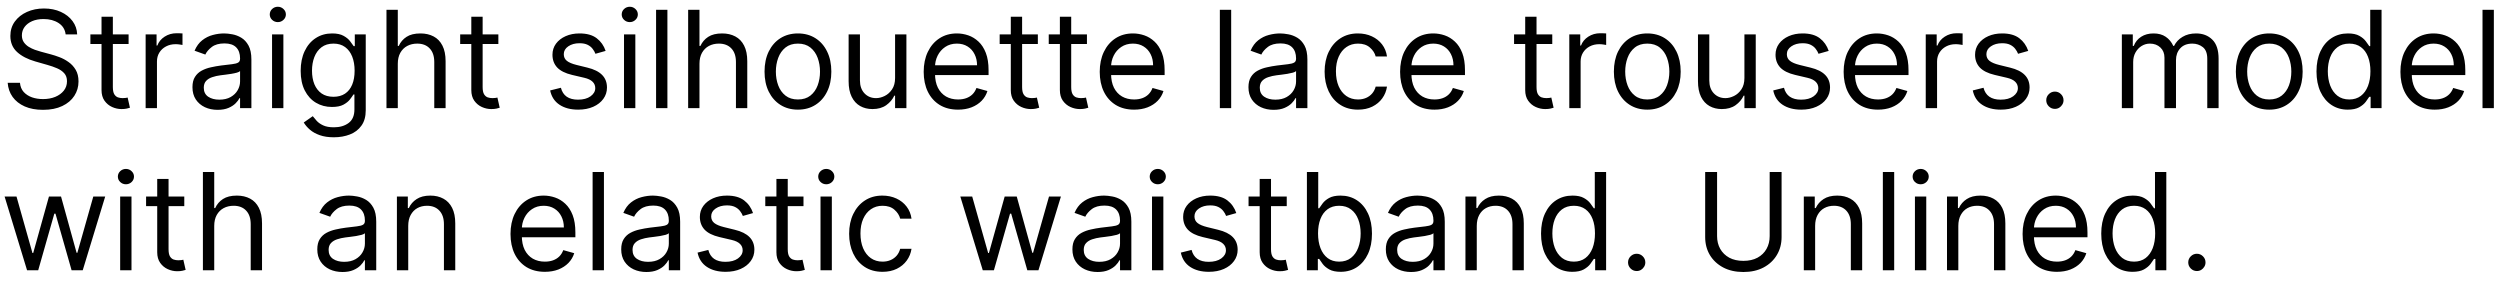 <?xml version="1.0" encoding="UTF-8"?> <svg xmlns="http://www.w3.org/2000/svg" width="185" height="21" viewBox="0 0 185 21" fill="none"><path d="M4.858 2.545C4.815 2.186 4.643 1.906 4.339 1.707C4.036 1.509 3.665 1.409 3.224 1.409C2.902 1.409 2.621 1.461 2.379 1.565C2.14 1.67 1.953 1.813 1.818 1.995C1.686 2.177 1.619 2.384 1.619 2.616C1.619 2.811 1.665 2.978 1.758 3.117C1.853 3.255 1.973 3.369 2.12 3.462C2.267 3.552 2.421 3.626 2.582 3.685C2.743 3.742 2.891 3.788 3.026 3.824L3.764 4.023C3.954 4.072 4.164 4.141 4.396 4.229C4.631 4.316 4.854 4.436 5.067 4.587C5.283 4.737 5.46 4.928 5.6 5.163C5.74 5.397 5.81 5.685 5.81 6.026C5.81 6.419 5.707 6.774 5.501 7.091C5.297 7.408 4.999 7.66 4.606 7.847C4.215 8.034 3.741 8.128 3.182 8.128C2.661 8.128 2.21 8.044 1.829 7.876C1.45 7.708 1.152 7.473 0.934 7.173C0.719 6.872 0.597 6.523 0.568 6.125H1.477C1.501 6.4 1.593 6.627 1.754 6.807C1.918 6.984 2.124 7.117 2.372 7.205C2.623 7.29 2.893 7.332 3.182 7.332C3.518 7.332 3.82 7.278 4.087 7.169C4.355 7.058 4.567 6.904 4.723 6.707C4.879 6.509 4.957 6.277 4.957 6.011C4.957 5.77 4.89 5.573 4.755 5.422C4.62 5.27 4.442 5.147 4.222 5.053C4.002 4.958 3.764 4.875 3.509 4.804L2.614 4.548C2.045 4.385 1.596 4.152 1.264 3.849C0.933 3.546 0.767 3.149 0.767 2.659C0.767 2.252 0.877 1.897 1.097 1.594C1.32 1.288 1.618 1.052 1.992 0.884C2.369 0.713 2.789 0.628 3.253 0.628C3.722 0.628 4.138 0.712 4.503 0.88C4.867 1.046 5.156 1.273 5.369 1.562C5.585 1.851 5.698 2.179 5.71 2.545H4.858ZM9.516 2.545V3.256H6.689V2.545H9.516ZM7.513 1.239H8.351V6.438C8.351 6.674 8.386 6.852 8.454 6.97C8.525 7.086 8.615 7.164 8.724 7.205C8.836 7.242 8.953 7.261 9.076 7.261C9.168 7.261 9.244 7.257 9.303 7.247C9.362 7.235 9.41 7.226 9.445 7.219L9.616 7.972C9.559 7.993 9.479 8.014 9.378 8.036C9.276 8.059 9.147 8.071 8.991 8.071C8.754 8.071 8.522 8.02 8.295 7.918C8.07 7.817 7.883 7.661 7.733 7.453C7.587 7.245 7.513 6.982 7.513 6.665V1.239ZM10.777 8V2.545H11.586V3.369H11.643C11.743 3.099 11.923 2.88 12.183 2.712C12.444 2.544 12.737 2.46 13.064 2.46C13.125 2.46 13.202 2.461 13.295 2.464C13.387 2.466 13.457 2.47 13.504 2.474V3.327C13.476 3.32 13.411 3.309 13.309 3.295C13.209 3.278 13.104 3.27 12.993 3.27C12.728 3.27 12.491 3.326 12.283 3.437C12.076 3.546 11.913 3.697 11.792 3.891C11.674 4.083 11.615 4.302 11.615 4.548V8H10.777ZM16.103 8.128C15.757 8.128 15.443 8.063 15.162 7.933C14.88 7.8 14.656 7.609 14.49 7.361C14.325 7.11 14.242 6.807 14.242 6.452C14.242 6.139 14.303 5.886 14.427 5.692C14.55 5.495 14.714 5.341 14.92 5.23C15.126 5.119 15.353 5.036 15.602 4.982C15.853 4.925 16.105 4.88 16.358 4.847C16.69 4.804 16.959 4.772 17.164 4.751C17.373 4.727 17.524 4.688 17.619 4.634C17.716 4.579 17.765 4.484 17.765 4.349V4.321C17.765 3.971 17.669 3.698 17.477 3.504C17.288 3.31 17 3.213 16.614 3.213C16.214 3.213 15.9 3.301 15.673 3.476C15.446 3.651 15.286 3.838 15.194 4.037L14.398 3.753C14.54 3.421 14.729 3.163 14.966 2.979C15.205 2.792 15.466 2.661 15.748 2.588C16.032 2.512 16.311 2.474 16.586 2.474C16.761 2.474 16.962 2.496 17.189 2.538C17.419 2.579 17.64 2.663 17.853 2.79C18.069 2.918 18.247 3.111 18.39 3.369C18.532 3.627 18.603 3.973 18.603 4.406V8H17.765V7.261H17.722C17.665 7.38 17.57 7.506 17.438 7.641C17.305 7.776 17.129 7.891 16.909 7.986C16.689 8.08 16.42 8.128 16.103 8.128ZM16.23 7.375C16.562 7.375 16.841 7.31 17.069 7.18C17.298 7.049 17.471 6.881 17.587 6.675C17.705 6.469 17.765 6.253 17.765 6.026V5.259C17.729 5.301 17.651 5.34 17.53 5.376C17.412 5.409 17.274 5.438 17.118 5.464C16.964 5.488 16.814 5.509 16.667 5.528C16.523 5.545 16.406 5.559 16.316 5.571C16.098 5.599 15.894 5.646 15.705 5.71C15.518 5.771 15.366 5.865 15.25 5.99C15.137 6.113 15.08 6.281 15.08 6.494C15.08 6.786 15.188 7.006 15.403 7.155C15.621 7.302 15.897 7.375 16.23 7.375ZM20.132 8V2.545H20.97V8H20.132ZM20.558 1.636C20.395 1.636 20.254 1.581 20.136 1.469C20.02 1.358 19.962 1.224 19.962 1.068C19.962 0.912 20.02 0.778 20.136 0.667C20.254 0.556 20.395 0.5 20.558 0.5C20.722 0.5 20.861 0.556 20.977 0.667C21.096 0.778 21.155 0.912 21.155 1.068C21.155 1.224 21.096 1.358 20.977 1.469C20.861 1.581 20.722 1.636 20.558 1.636ZM24.707 10.159C24.302 10.159 23.954 10.107 23.663 10.003C23.372 9.901 23.129 9.766 22.935 9.598C22.743 9.432 22.591 9.255 22.477 9.065L23.145 8.597C23.22 8.696 23.316 8.81 23.432 8.938C23.548 9.068 23.707 9.18 23.908 9.275C24.112 9.372 24.378 9.42 24.707 9.42C25.147 9.42 25.511 9.314 25.797 9.101C26.084 8.888 26.227 8.554 26.227 8.099V6.991H26.156C26.094 7.091 26.007 7.214 25.893 7.361C25.782 7.505 25.621 7.634 25.41 7.748C25.202 7.859 24.92 7.915 24.565 7.915C24.125 7.915 23.729 7.811 23.379 7.602C23.031 7.394 22.755 7.091 22.552 6.693C22.35 6.295 22.25 5.812 22.25 5.244C22.25 4.686 22.348 4.199 22.544 3.785C22.741 3.368 23.014 3.046 23.365 2.819C23.715 2.589 24.12 2.474 24.579 2.474C24.934 2.474 25.216 2.534 25.424 2.652C25.635 2.768 25.796 2.901 25.907 3.05C26.021 3.196 26.108 3.317 26.17 3.412H26.255V2.545H27.065V8.156C27.065 8.625 26.959 9.006 26.745 9.3C26.535 9.596 26.251 9.812 25.893 9.95C25.538 10.089 25.143 10.159 24.707 10.159ZM24.679 7.162C25.015 7.162 25.299 7.085 25.531 6.931C25.763 6.777 25.939 6.556 26.06 6.267C26.181 5.978 26.241 5.633 26.241 5.23C26.241 4.837 26.182 4.49 26.064 4.19C25.945 3.889 25.77 3.653 25.538 3.483C25.306 3.312 25.02 3.227 24.679 3.227C24.323 3.227 24.028 3.317 23.791 3.497C23.556 3.677 23.38 3.919 23.262 4.222C23.146 4.525 23.088 4.861 23.088 5.23C23.088 5.609 23.147 5.944 23.265 6.235C23.386 6.524 23.564 6.751 23.798 6.917C24.035 7.08 24.328 7.162 24.679 7.162ZM29.437 4.719V8H28.599V0.727H29.437V3.398H29.508C29.636 3.116 29.828 2.892 30.084 2.727C30.341 2.558 30.685 2.474 31.113 2.474C31.485 2.474 31.811 2.549 32.09 2.698C32.369 2.845 32.586 3.071 32.74 3.376C32.896 3.679 32.974 4.065 32.974 4.534V8H32.136V4.591C32.136 4.158 32.024 3.823 31.799 3.586C31.576 3.347 31.267 3.227 30.872 3.227C30.597 3.227 30.351 3.285 30.133 3.401C29.918 3.517 29.747 3.687 29.622 3.909C29.499 4.132 29.437 4.402 29.437 4.719ZM36.879 2.545V3.256H34.053V2.545H36.879ZM34.877 1.239H35.715V6.438C35.715 6.674 35.749 6.852 35.818 6.97C35.889 7.086 35.979 7.164 36.087 7.205C36.199 7.242 36.316 7.261 36.439 7.261C36.531 7.261 36.607 7.257 36.666 7.247C36.726 7.235 36.773 7.226 36.808 7.219L36.979 7.972C36.922 7.993 36.843 8.014 36.741 8.036C36.639 8.059 36.51 8.071 36.354 8.071C36.117 8.071 35.885 8.02 35.658 7.918C35.433 7.817 35.246 7.661 35.097 7.453C34.95 7.245 34.877 6.982 34.877 6.665V1.239ZM44.816 3.767L44.063 3.98C44.016 3.855 43.946 3.733 43.854 3.614C43.764 3.494 43.641 3.394 43.485 3.316C43.328 3.238 43.128 3.199 42.884 3.199C42.551 3.199 42.272 3.276 42.05 3.43C41.83 3.581 41.72 3.774 41.72 4.009C41.72 4.217 41.795 4.381 41.947 4.502C42.098 4.623 42.335 4.723 42.657 4.804L43.467 5.003C43.955 5.121 44.318 5.302 44.557 5.546C44.796 5.788 44.916 6.099 44.916 6.48C44.916 6.793 44.826 7.072 44.646 7.318C44.468 7.564 44.22 7.759 43.9 7.901C43.58 8.043 43.209 8.114 42.785 8.114C42.229 8.114 41.768 7.993 41.404 7.751C41.039 7.51 40.808 7.157 40.711 6.693L41.507 6.494C41.582 6.788 41.726 7.008 41.936 7.155C42.149 7.302 42.428 7.375 42.771 7.375C43.161 7.375 43.471 7.292 43.701 7.126C43.933 6.958 44.049 6.757 44.049 6.523C44.049 6.333 43.983 6.175 43.85 6.047C43.718 5.917 43.514 5.82 43.239 5.756L42.33 5.543C41.831 5.424 41.464 5.241 41.23 4.992C40.998 4.741 40.882 4.428 40.882 4.051C40.882 3.743 40.968 3.471 41.141 3.234C41.316 2.998 41.554 2.812 41.855 2.677C42.158 2.542 42.501 2.474 42.884 2.474C43.424 2.474 43.848 2.593 44.156 2.83C44.466 3.066 44.686 3.379 44.816 3.767ZM46.177 8V2.545H47.015V8H46.177ZM46.603 1.636C46.44 1.636 46.299 1.581 46.181 1.469C46.065 1.358 46.007 1.224 46.007 1.068C46.007 0.912 46.065 0.778 46.181 0.667C46.299 0.556 46.44 0.5 46.603 0.5C46.767 0.5 46.906 0.556 47.022 0.667C47.141 0.778 47.2 0.912 47.2 1.068C47.2 1.224 47.141 1.358 47.022 1.469C46.906 1.581 46.767 1.636 46.603 1.636ZM49.388 0.727V8H48.55V0.727H49.388ZM51.761 4.719V8H50.923V0.727H51.761V3.398H51.832C51.96 3.116 52.152 2.892 52.408 2.727C52.666 2.558 53.009 2.474 53.438 2.474C53.809 2.474 54.135 2.549 54.414 2.698C54.693 2.845 54.91 3.071 55.064 3.376C55.22 3.679 55.298 4.065 55.298 4.534V8H54.46V4.591C54.46 4.158 54.348 3.823 54.123 3.586C53.9 3.347 53.591 3.227 53.196 3.227C52.921 3.227 52.675 3.285 52.457 3.401C52.242 3.517 52.072 3.687 51.946 3.909C51.823 4.132 51.761 4.402 51.761 4.719ZM59.047 8.114C58.555 8.114 58.123 7.996 57.751 7.762C57.382 7.528 57.093 7.2 56.885 6.778C56.679 6.357 56.576 5.865 56.576 5.301C56.576 4.733 56.679 4.237 56.885 3.813C57.093 3.389 57.382 3.06 57.751 2.826C58.123 2.592 58.555 2.474 59.047 2.474C59.54 2.474 59.971 2.592 60.34 2.826C60.712 3.06 61.001 3.389 61.206 3.813C61.415 4.237 61.519 4.733 61.519 5.301C61.519 5.865 61.415 6.357 61.206 6.778C61.001 7.2 60.712 7.528 60.34 7.762C59.971 7.996 59.54 8.114 59.047 8.114ZM59.047 7.361C59.422 7.361 59.729 7.265 59.971 7.073C60.212 6.881 60.391 6.629 60.507 6.317C60.623 6.004 60.681 5.666 60.681 5.301C60.681 4.937 60.623 4.597 60.507 4.282C60.391 3.967 60.212 3.713 59.971 3.518C59.729 3.324 59.422 3.227 59.047 3.227C58.673 3.227 58.366 3.324 58.124 3.518C57.883 3.713 57.704 3.967 57.588 4.282C57.472 4.597 57.414 4.937 57.414 5.301C57.414 5.666 57.472 6.004 57.588 6.317C57.704 6.629 57.883 6.881 58.124 7.073C58.366 7.265 58.673 7.361 59.047 7.361ZM66.236 5.77V2.545H67.074V8H66.236V7.077H66.179C66.051 7.354 65.852 7.589 65.582 7.783C65.312 7.975 64.972 8.071 64.56 8.071C64.219 8.071 63.916 7.996 63.651 7.847C63.385 7.696 63.177 7.469 63.026 7.165C62.874 6.86 62.798 6.475 62.798 6.011V2.545H63.636V5.955C63.636 6.352 63.748 6.67 63.97 6.906C64.195 7.143 64.481 7.261 64.829 7.261C65.038 7.261 65.25 7.208 65.465 7.102C65.683 6.995 65.865 6.832 66.012 6.612C66.161 6.391 66.236 6.111 66.236 5.77ZM70.896 8.114C70.37 8.114 69.917 7.998 69.536 7.766C69.157 7.531 68.865 7.205 68.659 6.786C68.455 6.364 68.353 5.874 68.353 5.315C68.353 4.757 68.455 4.264 68.659 3.838C68.865 3.41 69.151 3.076 69.518 2.837C69.887 2.595 70.318 2.474 70.811 2.474C71.095 2.474 71.375 2.522 71.652 2.616C71.929 2.711 72.181 2.865 72.409 3.078C72.636 3.289 72.817 3.568 72.952 3.916C73.087 4.264 73.154 4.693 73.154 5.202V5.557H68.95V4.832H72.302C72.302 4.525 72.24 4.25 72.117 4.009C71.997 3.767 71.824 3.576 71.599 3.437C71.376 3.297 71.114 3.227 70.811 3.227C70.477 3.227 70.188 3.31 69.944 3.476C69.703 3.639 69.517 3.852 69.386 4.115C69.256 4.378 69.191 4.66 69.191 4.96V5.443C69.191 5.855 69.262 6.204 69.404 6.491C69.549 6.775 69.749 6.991 70.004 7.141C70.26 7.287 70.557 7.361 70.896 7.361C71.116 7.361 71.315 7.33 71.492 7.268C71.672 7.205 71.827 7.11 71.958 6.984C72.088 6.857 72.188 6.698 72.259 6.509L73.069 6.736C72.984 7.01 72.841 7.252 72.639 7.46C72.438 7.666 72.19 7.827 71.894 7.943C71.598 8.057 71.265 8.114 70.896 8.114ZM76.801 2.545V3.256H73.975V2.545H76.801ZM74.799 1.239H75.636V6.438C75.636 6.674 75.671 6.852 75.74 6.97C75.811 7.086 75.9 7.164 76.009 7.205C76.121 7.242 76.238 7.261 76.361 7.261C76.453 7.261 76.529 7.257 76.588 7.247C76.647 7.235 76.695 7.226 76.73 7.219L76.901 7.972C76.844 7.993 76.765 8.014 76.663 8.036C76.561 8.059 76.432 8.071 76.276 8.071C76.039 8.071 75.807 8.02 75.58 7.918C75.355 7.817 75.168 7.661 75.019 7.453C74.872 7.245 74.799 6.982 74.799 6.665V1.239ZM80.434 2.545V3.256H77.607V2.545H80.434ZM78.431 1.239H79.269V6.438C79.269 6.674 79.304 6.852 79.372 6.97C79.443 7.086 79.533 7.164 79.642 7.205C79.754 7.242 79.871 7.261 79.994 7.261C80.086 7.261 80.162 7.257 80.221 7.247C80.28 7.235 80.328 7.226 80.363 7.219L80.534 7.972C80.477 7.993 80.397 8.014 80.296 8.036C80.194 8.059 80.065 8.071 79.909 8.071C79.672 8.071 79.44 8.02 79.213 7.918C78.988 7.817 78.801 7.661 78.651 7.453C78.505 7.245 78.431 6.982 78.431 6.665V1.239ZM83.923 8.114C83.397 8.114 82.944 7.998 82.563 7.766C82.184 7.531 81.892 7.205 81.686 6.786C81.482 6.364 81.38 5.874 81.38 5.315C81.38 4.757 81.482 4.264 81.686 3.838C81.892 3.41 82.178 3.076 82.545 2.837C82.915 2.595 83.346 2.474 83.838 2.474C84.122 2.474 84.403 2.522 84.68 2.616C84.957 2.711 85.209 2.865 85.436 3.078C85.663 3.289 85.844 3.568 85.979 3.916C86.114 4.264 86.182 4.693 86.182 5.202V5.557H81.977V4.832H85.329C85.329 4.525 85.268 4.25 85.145 4.009C85.024 3.767 84.851 3.576 84.626 3.437C84.404 3.297 84.141 3.227 83.838 3.227C83.504 3.227 83.215 3.31 82.971 3.476C82.73 3.639 82.544 3.852 82.414 4.115C82.284 4.378 82.219 4.66 82.219 4.96V5.443C82.219 5.855 82.29 6.204 82.432 6.491C82.576 6.775 82.776 6.991 83.032 7.141C83.287 7.287 83.585 7.361 83.923 7.361C84.143 7.361 84.342 7.33 84.52 7.268C84.7 7.205 84.855 7.11 84.985 6.984C85.115 6.857 85.216 6.698 85.287 6.509L86.096 6.736C86.011 7.01 85.868 7.252 85.667 7.46C85.466 7.666 85.217 7.827 84.921 7.943C84.625 8.057 84.292 8.114 83.923 8.114ZM91.107 0.727V8H90.269V0.727H91.107ZM94.247 8.128C93.901 8.128 93.588 8.063 93.306 7.933C93.024 7.8 92.801 7.609 92.635 7.361C92.469 7.11 92.386 6.807 92.386 6.452C92.386 6.139 92.448 5.886 92.571 5.692C92.694 5.495 92.859 5.341 93.065 5.23C93.271 5.119 93.498 5.036 93.746 4.982C93.997 4.925 94.249 4.88 94.503 4.847C94.834 4.804 95.103 4.772 95.309 4.751C95.517 4.727 95.669 4.688 95.763 4.634C95.861 4.579 95.909 4.484 95.909 4.349V4.321C95.909 3.971 95.813 3.698 95.621 3.504C95.432 3.31 95.144 3.213 94.758 3.213C94.358 3.213 94.045 3.301 93.817 3.476C93.59 3.651 93.43 3.838 93.338 4.037L92.543 3.753C92.685 3.421 92.874 3.163 93.111 2.979C93.35 2.792 93.61 2.661 93.892 2.588C94.176 2.512 94.456 2.474 94.73 2.474C94.905 2.474 95.106 2.496 95.334 2.538C95.563 2.579 95.785 2.663 95.998 2.79C96.213 2.918 96.392 3.111 96.534 3.369C96.676 3.627 96.747 3.973 96.747 4.406V8H95.909V7.261H95.867C95.81 7.38 95.715 7.506 95.582 7.641C95.45 7.776 95.273 7.891 95.053 7.986C94.833 8.08 94.564 8.128 94.247 8.128ZM94.375 7.375C94.706 7.375 94.986 7.31 95.213 7.18C95.443 7.049 95.615 6.881 95.731 6.675C95.85 6.469 95.909 6.253 95.909 6.026V5.259C95.874 5.301 95.796 5.34 95.675 5.376C95.556 5.409 95.419 5.438 95.263 5.464C95.109 5.488 94.959 5.509 94.812 5.528C94.667 5.545 94.55 5.559 94.46 5.571C94.242 5.599 94.039 5.646 93.849 5.71C93.662 5.771 93.511 5.865 93.395 5.99C93.281 6.113 93.224 6.281 93.224 6.494C93.224 6.786 93.332 7.006 93.548 7.155C93.765 7.302 94.041 7.375 94.375 7.375ZM100.493 8.114C99.981 8.114 99.541 7.993 99.172 7.751C98.802 7.51 98.518 7.177 98.319 6.754C98.121 6.33 98.021 5.846 98.021 5.301C98.021 4.747 98.123 4.258 98.326 3.835C98.532 3.408 98.819 3.076 99.186 2.837C99.555 2.595 99.986 2.474 100.479 2.474C100.862 2.474 101.208 2.545 101.515 2.688C101.823 2.83 102.075 3.028 102.272 3.284C102.468 3.54 102.59 3.838 102.638 4.179H101.8C101.736 3.93 101.594 3.71 101.373 3.518C101.156 3.324 100.862 3.227 100.493 3.227C100.166 3.227 99.88 3.312 99.633 3.483C99.389 3.651 99.199 3.889 99.062 4.197C98.927 4.502 98.859 4.861 98.859 5.273C98.859 5.694 98.925 6.061 99.058 6.374C99.193 6.686 99.382 6.929 99.626 7.102C99.873 7.274 100.161 7.361 100.493 7.361C100.711 7.361 100.908 7.323 101.086 7.247C101.263 7.171 101.414 7.062 101.537 6.92C101.66 6.778 101.747 6.608 101.8 6.409H102.638C102.59 6.731 102.473 7.021 102.286 7.279C102.101 7.535 101.856 7.738 101.551 7.89C101.248 8.039 100.895 8.114 100.493 8.114ZM106.15 8.114C105.624 8.114 105.171 7.998 104.79 7.766C104.411 7.531 104.118 7.205 103.912 6.786C103.709 6.364 103.607 5.874 103.607 5.315C103.607 4.757 103.709 4.264 103.912 3.838C104.118 3.41 104.405 3.076 104.772 2.837C105.141 2.595 105.572 2.474 106.064 2.474C106.349 2.474 106.629 2.522 106.906 2.616C107.183 2.711 107.435 2.865 107.662 3.078C107.89 3.289 108.071 3.568 108.206 3.916C108.341 4.264 108.408 4.693 108.408 5.202V5.557H104.204V4.832H107.556C107.556 4.525 107.494 4.25 107.371 4.009C107.251 3.767 107.078 3.576 106.853 3.437C106.63 3.297 106.367 3.227 106.064 3.227C105.731 3.227 105.442 3.31 105.198 3.476C104.956 3.639 104.771 3.852 104.64 4.115C104.51 4.378 104.445 4.66 104.445 4.96V5.443C104.445 5.855 104.516 6.204 104.658 6.491C104.803 6.775 105.003 6.991 105.258 7.141C105.514 7.287 105.811 7.361 106.15 7.361C106.37 7.361 106.569 7.33 106.746 7.268C106.926 7.205 107.081 7.11 107.211 6.984C107.342 6.857 107.442 6.698 107.513 6.509L108.323 6.736C108.238 7.01 108.095 7.252 107.893 7.46C107.692 7.666 107.443 7.827 107.148 7.943C106.852 8.057 106.519 8.114 106.15 8.114ZM114.868 2.545V3.256H112.041V2.545H114.868ZM112.865 1.239H113.703V6.438C113.703 6.674 113.737 6.852 113.806 6.97C113.877 7.086 113.967 7.164 114.076 7.205C114.187 7.242 114.304 7.261 114.427 7.261C114.52 7.261 114.595 7.257 114.655 7.247C114.714 7.235 114.761 7.226 114.797 7.219L114.967 7.972C114.91 7.993 114.831 8.014 114.729 8.036C114.627 8.059 114.498 8.071 114.342 8.071C114.105 8.071 113.873 8.02 113.646 7.918C113.421 7.817 113.234 7.661 113.085 7.453C112.938 7.245 112.865 6.982 112.865 6.665V1.239ZM116.128 8V2.545H116.938V3.369H116.995C117.094 3.099 117.274 2.88 117.535 2.712C117.795 2.544 118.089 2.46 118.415 2.46C118.477 2.46 118.554 2.461 118.646 2.464C118.738 2.466 118.808 2.47 118.856 2.474V3.327C118.827 3.32 118.762 3.309 118.66 3.295C118.561 3.278 118.456 3.27 118.344 3.27C118.079 3.27 117.842 3.326 117.634 3.437C117.428 3.546 117.265 3.697 117.144 3.891C117.026 4.083 116.966 4.302 116.966 4.548V8H116.128ZM121.899 8.114C121.407 8.114 120.974 7.996 120.603 7.762C120.233 7.528 119.945 7.2 119.736 6.778C119.53 6.357 119.427 5.865 119.427 5.301C119.427 4.733 119.53 4.237 119.736 3.813C119.945 3.389 120.233 3.06 120.603 2.826C120.974 2.592 121.407 2.474 121.899 2.474C122.391 2.474 122.822 2.592 123.192 2.826C123.563 3.06 123.852 3.389 124.058 3.813C124.266 4.237 124.371 4.733 124.371 5.301C124.371 5.865 124.266 6.357 124.058 6.778C123.852 7.2 123.563 7.528 123.192 7.762C122.822 7.996 122.391 8.114 121.899 8.114ZM121.899 7.361C122.273 7.361 122.581 7.265 122.822 7.073C123.064 6.881 123.242 6.629 123.358 6.317C123.474 6.004 123.532 5.666 123.532 5.301C123.532 4.937 123.474 4.597 123.358 4.282C123.242 3.967 123.064 3.713 122.822 3.518C122.581 3.324 122.273 3.227 121.899 3.227C121.525 3.227 121.217 3.324 120.976 3.518C120.734 3.713 120.555 3.967 120.439 4.282C120.323 4.597 120.265 4.937 120.265 5.301C120.265 5.666 120.323 6.004 120.439 6.317C120.555 6.629 120.734 6.881 120.976 7.073C121.217 7.265 121.525 7.361 121.899 7.361ZM129.087 5.77V2.545H129.925V8H129.087V7.077H129.031C128.903 7.354 128.704 7.589 128.434 7.783C128.164 7.975 127.823 8.071 127.411 8.071C127.07 8.071 126.767 7.996 126.502 7.847C126.237 7.696 126.029 7.469 125.877 7.165C125.726 6.86 125.65 6.475 125.65 6.011V2.545H126.488V5.955C126.488 6.352 126.599 6.67 126.822 6.906C127.047 7.143 127.333 7.261 127.681 7.261C127.889 7.261 128.101 7.208 128.317 7.102C128.535 6.995 128.717 6.832 128.864 6.612C129.013 6.391 129.087 6.111 129.087 5.77ZM135.324 3.767L134.571 3.98C134.524 3.855 134.454 3.733 134.362 3.614C134.272 3.494 134.149 3.394 133.992 3.316C133.836 3.238 133.636 3.199 133.392 3.199C133.058 3.199 132.78 3.276 132.558 3.43C132.338 3.581 132.227 3.774 132.227 4.009C132.227 4.217 132.303 4.381 132.455 4.502C132.606 4.623 132.843 4.723 133.165 4.804L133.975 5.003C134.462 5.121 134.826 5.302 135.065 5.546C135.304 5.788 135.423 6.099 135.423 6.48C135.423 6.793 135.334 7.072 135.154 7.318C134.976 7.564 134.727 7.759 134.408 7.901C134.088 8.043 133.717 8.114 133.293 8.114C132.736 8.114 132.276 7.993 131.911 7.751C131.547 7.51 131.316 7.157 131.219 6.693L132.014 6.494C132.09 6.788 132.233 7.008 132.444 7.155C132.657 7.302 132.935 7.375 133.279 7.375C133.669 7.375 133.979 7.292 134.209 7.126C134.441 6.958 134.557 6.757 134.557 6.523C134.557 6.333 134.491 6.175 134.358 6.047C134.226 5.917 134.022 5.82 133.747 5.756L132.838 5.543C132.339 5.424 131.972 5.241 131.737 4.992C131.505 4.741 131.389 4.428 131.389 4.051C131.389 3.743 131.476 3.471 131.649 3.234C131.824 2.998 132.062 2.812 132.362 2.677C132.665 2.542 133.009 2.474 133.392 2.474C133.932 2.474 134.356 2.593 134.664 2.83C134.974 3.066 135.194 3.379 135.324 3.767ZM138.972 8.114C138.446 8.114 137.993 7.998 137.612 7.766C137.233 7.531 136.941 7.205 136.735 6.786C136.531 6.364 136.429 5.874 136.429 5.315C136.429 4.757 136.531 4.264 136.735 3.838C136.941 3.41 137.227 3.076 137.594 2.837C137.963 2.595 138.394 2.474 138.887 2.474C139.171 2.474 139.451 2.522 139.728 2.616C140.005 2.711 140.257 2.865 140.485 3.078C140.712 3.289 140.893 3.568 141.028 3.916C141.163 4.264 141.23 4.693 141.23 5.202V5.557H137.026V4.832H140.378C140.378 4.525 140.317 4.25 140.194 4.009C140.073 3.767 139.9 3.576 139.675 3.437C139.453 3.297 139.19 3.227 138.887 3.227C138.553 3.227 138.264 3.31 138.02 3.476C137.779 3.639 137.593 3.852 137.463 4.115C137.333 4.378 137.267 4.66 137.267 4.96V5.443C137.267 5.855 137.338 6.204 137.48 6.491C137.625 6.775 137.825 6.991 138.081 7.141C138.336 7.287 138.633 7.361 138.972 7.361C139.192 7.361 139.391 7.33 139.569 7.268C139.748 7.205 139.904 7.11 140.034 6.984C140.164 6.857 140.265 6.698 140.336 6.509L141.145 6.736C141.06 7.01 140.917 7.252 140.716 7.46C140.514 7.666 140.266 7.827 139.97 7.943C139.674 8.057 139.341 8.114 138.972 8.114ZM142.505 8V2.545H143.315V3.369H143.372C143.471 3.099 143.651 2.88 143.912 2.712C144.172 2.544 144.466 2.46 144.792 2.46C144.854 2.46 144.931 2.461 145.023 2.464C145.115 2.466 145.185 2.47 145.233 2.474V3.327C145.204 3.32 145.139 3.309 145.037 3.295C144.938 3.278 144.833 3.27 144.721 3.27C144.456 3.27 144.219 3.326 144.011 3.437C143.805 3.546 143.642 3.697 143.521 3.891C143.403 4.083 143.343 4.302 143.343 4.548V8H142.505ZM150.09 3.767L149.337 3.98C149.289 3.855 149.22 3.733 149.127 3.614C149.037 3.494 148.914 3.394 148.758 3.316C148.602 3.238 148.402 3.199 148.158 3.199C147.824 3.199 147.546 3.276 147.323 3.43C147.103 3.581 146.993 3.774 146.993 4.009C146.993 4.217 147.069 4.381 147.22 4.502C147.372 4.623 147.609 4.723 147.931 4.804L148.74 5.003C149.228 5.121 149.591 5.302 149.83 5.546C150.07 5.788 150.189 6.099 150.189 6.48C150.189 6.793 150.099 7.072 149.919 7.318C149.742 7.564 149.493 7.759 149.173 7.901C148.854 8.043 148.482 8.114 148.058 8.114C147.502 8.114 147.042 7.993 146.677 7.751C146.312 7.51 146.082 7.157 145.985 6.693L146.78 6.494C146.856 6.788 146.999 7.008 147.21 7.155C147.423 7.302 147.701 7.375 148.044 7.375C148.435 7.375 148.745 7.292 148.975 7.126C149.207 6.958 149.323 6.757 149.323 6.523C149.323 6.333 149.256 6.175 149.124 6.047C148.991 5.917 148.788 5.82 148.513 5.756L147.604 5.543C147.104 5.424 146.737 5.241 146.503 4.992C146.271 4.741 146.155 4.428 146.155 4.051C146.155 3.743 146.241 3.471 146.414 3.234C146.589 2.998 146.827 2.812 147.128 2.677C147.431 2.542 147.774 2.474 148.158 2.474C148.698 2.474 149.121 2.593 149.429 2.83C149.739 3.066 149.959 3.379 150.09 3.767ZM152.061 8.057C151.886 8.057 151.736 7.994 151.61 7.869C151.485 7.743 151.422 7.593 151.422 7.418C151.422 7.242 151.485 7.092 151.61 6.967C151.736 6.841 151.886 6.778 152.061 6.778C152.237 6.778 152.387 6.841 152.512 6.967C152.638 7.092 152.701 7.242 152.701 7.418C152.701 7.534 152.671 7.64 152.612 7.737C152.555 7.834 152.478 7.912 152.381 7.972C152.286 8.028 152.18 8.057 152.061 8.057ZM157.017 8V2.545H157.827V3.398H157.898C158.011 3.107 158.195 2.88 158.448 2.719C158.701 2.556 159.006 2.474 159.361 2.474C159.721 2.474 160.02 2.556 160.259 2.719C160.501 2.88 160.689 3.107 160.824 3.398H160.881C161.02 3.116 161.23 2.892 161.509 2.727C161.789 2.558 162.124 2.474 162.514 2.474C163.002 2.474 163.401 2.627 163.711 2.933C164.021 3.236 164.176 3.708 164.176 4.349V8H163.338V4.349C163.338 3.947 163.228 3.659 163.008 3.487C162.788 3.314 162.528 3.227 162.23 3.227C161.847 3.227 161.549 3.343 161.339 3.575C161.128 3.805 161.023 4.096 161.023 4.449V8H160.17V4.264C160.17 3.954 160.07 3.704 159.869 3.515C159.667 3.323 159.408 3.227 159.091 3.227C158.873 3.227 158.67 3.285 158.48 3.401C158.293 3.517 158.142 3.678 158.026 3.884C157.912 4.088 157.855 4.323 157.855 4.591V8H157.017ZM167.924 8.114C167.432 8.114 167 7.996 166.628 7.762C166.259 7.528 165.97 7.2 165.762 6.778C165.556 6.357 165.453 5.865 165.453 5.301C165.453 4.733 165.556 4.237 165.762 3.813C165.97 3.389 166.259 3.06 166.628 2.826C167 2.592 167.432 2.474 167.924 2.474C168.417 2.474 168.848 2.592 169.217 2.826C169.589 3.06 169.877 3.389 170.083 3.813C170.292 4.237 170.396 4.733 170.396 5.301C170.396 5.865 170.292 6.357 170.083 6.778C169.877 7.2 169.589 7.528 169.217 7.762C168.848 7.996 168.417 8.114 167.924 8.114ZM167.924 7.361C168.298 7.361 168.606 7.265 168.848 7.073C169.089 6.881 169.268 6.629 169.384 6.317C169.5 6.004 169.558 5.666 169.558 5.301C169.558 4.937 169.5 4.597 169.384 4.282C169.268 3.967 169.089 3.713 168.848 3.518C168.606 3.324 168.298 3.227 167.924 3.227C167.55 3.227 167.243 3.324 167.001 3.518C166.76 3.713 166.581 3.967 166.465 4.282C166.349 4.597 166.291 4.937 166.291 5.301C166.291 5.666 166.349 6.004 166.465 6.317C166.581 6.629 166.76 6.881 167.001 7.073C167.243 7.265 167.55 7.361 167.924 7.361ZM173.735 8.114C173.28 8.114 172.879 7.999 172.531 7.769C172.183 7.537 171.911 7.21 171.714 6.789C171.518 6.365 171.42 5.865 171.42 5.287C171.42 4.714 171.518 4.217 171.714 3.795C171.911 3.374 172.184 3.049 172.535 2.819C172.885 2.589 173.29 2.474 173.749 2.474C174.104 2.474 174.385 2.534 174.591 2.652C174.799 2.768 174.958 2.901 175.067 3.05C175.178 3.196 175.264 3.317 175.326 3.412H175.397V0.727H176.235V8H175.425V7.162H175.326C175.264 7.261 175.177 7.387 175.063 7.538C174.949 7.688 174.787 7.821 174.577 7.94C174.366 8.056 174.085 8.114 173.735 8.114ZM173.849 7.361C174.185 7.361 174.469 7.273 174.701 7.098C174.933 6.92 175.109 6.675 175.23 6.363C175.351 6.048 175.411 5.685 175.411 5.273C175.411 4.866 175.352 4.509 175.233 4.204C175.115 3.896 174.94 3.657 174.708 3.487C174.476 3.314 174.189 3.227 173.849 3.227C173.493 3.227 173.198 3.318 172.961 3.501C172.726 3.681 172.55 3.926 172.432 4.236C172.316 4.544 172.258 4.889 172.258 5.273C172.258 5.661 172.317 6.014 172.435 6.331C172.556 6.646 172.733 6.897 172.968 7.084C173.205 7.268 173.498 7.361 173.849 7.361ZM180.173 8.114C179.648 8.114 179.194 7.998 178.813 7.766C178.434 7.531 178.142 7.205 177.936 6.786C177.732 6.364 177.631 5.874 177.631 5.315C177.631 4.757 177.732 4.264 177.936 3.838C178.142 3.41 178.428 3.076 178.795 2.837C179.165 2.595 179.595 2.474 180.088 2.474C180.372 2.474 180.653 2.522 180.93 2.616C181.206 2.711 181.459 2.865 181.686 3.078C181.913 3.289 182.094 3.568 182.229 3.916C182.364 4.264 182.432 4.693 182.432 5.202V5.557H178.227V4.832H181.579C181.579 4.525 181.518 4.25 181.395 4.009C181.274 3.767 181.101 3.576 180.876 3.437C180.654 3.297 180.391 3.227 180.088 3.227C179.754 3.227 179.465 3.31 179.221 3.476C178.98 3.639 178.794 3.852 178.664 4.115C178.534 4.378 178.469 4.66 178.469 4.96V5.443C178.469 5.855 178.54 6.204 178.682 6.491C178.826 6.775 179.026 6.991 179.282 7.141C179.537 7.287 179.835 7.361 180.173 7.361C180.393 7.361 180.592 7.33 180.77 7.268C180.95 7.205 181.105 7.11 181.235 6.984C181.365 6.857 181.466 6.698 181.537 6.509L182.346 6.736C182.261 7.01 182.118 7.252 181.917 7.46C181.715 7.666 181.467 7.827 181.171 7.943C180.875 8.057 180.542 8.114 180.173 8.114ZM184.545 0.727V8H183.706V0.727H184.545ZM2.003 20L0.341 14.546H1.222L2.401 18.722H2.457L3.622 14.546H4.517L5.668 18.707H5.724L6.903 14.546H7.784L6.122 20H5.298L4.105 15.81H4.02L2.827 20H2.003ZM8.892 20V14.546H9.73V20H8.892ZM9.318 13.636C9.155 13.636 9.014 13.581 8.896 13.47C8.78 13.358 8.722 13.224 8.722 13.068C8.722 12.912 8.78 12.778 8.896 12.667C9.014 12.556 9.155 12.5 9.318 12.5C9.482 12.5 9.621 12.556 9.737 12.667C9.856 12.778 9.915 12.912 9.915 13.068C9.915 13.224 9.856 13.358 9.737 13.47C9.621 13.581 9.482 13.636 9.318 13.636ZM13.637 14.546V15.256H10.81V14.546H13.637ZM11.634 13.239H12.473V18.438C12.473 18.674 12.507 18.852 12.575 18.97C12.646 19.086 12.736 19.164 12.845 19.204C12.957 19.242 13.074 19.261 13.197 19.261C13.289 19.261 13.365 19.257 13.424 19.247C13.483 19.235 13.531 19.226 13.566 19.219L13.737 19.972C13.68 19.993 13.601 20.014 13.499 20.035C13.397 20.059 13.268 20.071 13.112 20.071C12.875 20.071 12.643 20.02 12.416 19.918C12.191 19.817 12.004 19.662 11.855 19.453C11.708 19.245 11.634 18.982 11.634 18.665V13.239ZM15.853 16.719V20H15.015V12.727H15.853V15.398H15.924C16.052 15.116 16.244 14.892 16.5 14.727C16.758 14.559 17.101 14.474 17.529 14.474C17.901 14.474 18.227 14.549 18.506 14.698C18.785 14.845 19.002 15.071 19.156 15.376C19.312 15.68 19.39 16.065 19.39 16.534V20H18.552V16.591C18.552 16.158 18.44 15.823 18.215 15.586C17.992 15.347 17.683 15.227 17.288 15.227C17.013 15.227 16.767 15.285 16.549 15.401C16.334 15.517 16.163 15.687 16.038 15.909C15.915 16.132 15.853 16.401 15.853 16.719ZM25.341 20.128C24.995 20.128 24.682 20.063 24.4 19.933C24.118 19.8 23.894 19.609 23.729 19.361C23.563 19.11 23.48 18.807 23.48 18.452C23.48 18.139 23.542 17.886 23.665 17.692C23.788 17.495 23.952 17.341 24.158 17.23C24.364 17.119 24.592 17.036 24.84 16.982C25.091 16.925 25.343 16.88 25.597 16.847C25.928 16.804 26.197 16.772 26.403 16.751C26.611 16.727 26.762 16.688 26.857 16.634C26.954 16.579 27.003 16.484 27.003 16.349V16.321C27.003 15.971 26.907 15.698 26.715 15.504C26.526 15.31 26.238 15.213 25.852 15.213C25.452 15.213 25.139 15.301 24.911 15.476C24.684 15.651 24.524 15.838 24.432 16.037L23.636 15.753C23.778 15.421 23.968 15.163 24.204 14.979C24.444 14.792 24.704 14.662 24.986 14.588C25.27 14.512 25.549 14.474 25.824 14.474C25.999 14.474 26.2 14.496 26.428 14.538C26.657 14.579 26.879 14.663 27.092 14.79C27.307 14.918 27.486 15.111 27.628 15.369C27.77 15.627 27.841 15.973 27.841 16.406V20H27.003V19.261H26.96C26.903 19.38 26.809 19.506 26.676 19.641C26.544 19.776 26.367 19.891 26.147 19.986C25.927 20.081 25.658 20.128 25.341 20.128ZM25.469 19.375C25.8 19.375 26.079 19.31 26.307 19.18C26.537 19.049 26.709 18.881 26.825 18.675C26.944 18.47 27.003 18.253 27.003 18.026V17.259C26.967 17.301 26.889 17.34 26.768 17.376C26.65 17.409 26.513 17.438 26.357 17.465C26.203 17.488 26.052 17.509 25.905 17.528C25.761 17.545 25.644 17.559 25.554 17.571C25.336 17.599 25.133 17.646 24.943 17.709C24.756 17.771 24.605 17.865 24.489 17.99C24.375 18.113 24.318 18.281 24.318 18.494C24.318 18.785 24.426 19.006 24.641 19.155C24.859 19.302 25.135 19.375 25.469 19.375ZM30.209 16.719V20H29.371V14.546H30.18V15.398H30.251C30.379 15.121 30.573 14.898 30.834 14.73C31.094 14.56 31.43 14.474 31.842 14.474C32.212 14.474 32.535 14.55 32.812 14.702C33.089 14.851 33.304 15.078 33.458 15.383C33.612 15.687 33.689 16.07 33.689 16.534V20H32.851V16.591C32.851 16.162 32.739 15.829 32.517 15.589C32.294 15.348 31.989 15.227 31.601 15.227C31.333 15.227 31.094 15.285 30.883 15.401C30.675 15.517 30.511 15.687 30.39 15.909C30.269 16.132 30.209 16.401 30.209 16.719ZM40.32 20.114C39.794 20.114 39.341 19.998 38.959 19.766C38.581 19.531 38.288 19.204 38.082 18.785C37.879 18.364 37.777 17.874 37.777 17.315C37.777 16.757 37.879 16.264 38.082 15.838C38.288 15.41 38.575 15.076 38.942 14.837C39.311 14.595 39.742 14.474 40.234 14.474C40.519 14.474 40.799 14.522 41.076 14.617C41.353 14.711 41.605 14.865 41.832 15.078C42.06 15.289 42.241 15.568 42.376 15.916C42.511 16.264 42.578 16.693 42.578 17.202V17.557H38.374V16.832H41.726C41.726 16.525 41.664 16.25 41.541 16.009C41.42 15.767 41.248 15.576 41.023 15.437C40.8 15.297 40.537 15.227 40.234 15.227C39.901 15.227 39.612 15.31 39.368 15.476C39.126 15.639 38.941 15.852 38.81 16.115C38.68 16.378 38.615 16.66 38.615 16.96V17.443C38.615 17.855 38.686 18.204 38.828 18.491C38.972 18.775 39.173 18.991 39.428 19.141C39.684 19.287 39.981 19.361 40.32 19.361C40.54 19.361 40.739 19.33 40.916 19.268C41.096 19.204 41.251 19.11 41.381 18.984C41.512 18.857 41.612 18.698 41.683 18.509L42.493 18.736C42.408 19.01 42.264 19.252 42.063 19.46C41.862 19.666 41.613 19.827 41.318 19.943C41.022 20.057 40.689 20.114 40.32 20.114ZM44.691 12.727V20H43.853V12.727H44.691ZM47.831 20.128C47.486 20.128 47.172 20.063 46.89 19.933C46.608 19.8 46.385 19.609 46.219 19.361C46.053 19.11 45.97 18.807 45.97 18.452C45.97 18.139 46.032 17.886 46.155 17.692C46.278 17.495 46.443 17.341 46.649 17.23C46.855 17.119 47.082 17.036 47.33 16.982C47.581 16.925 47.834 16.88 48.087 16.847C48.418 16.804 48.687 16.772 48.893 16.751C49.101 16.727 49.253 16.688 49.347 16.634C49.444 16.579 49.493 16.484 49.493 16.349V16.321C49.493 15.971 49.397 15.698 49.205 15.504C49.016 15.31 48.728 15.213 48.343 15.213C47.942 15.213 47.629 15.301 47.401 15.476C47.174 15.651 47.014 15.838 46.922 16.037L46.127 15.753C46.269 15.421 46.458 15.163 46.695 14.979C46.934 14.792 47.194 14.662 47.476 14.588C47.76 14.512 48.039 14.474 48.314 14.474C48.489 14.474 48.691 14.496 48.918 14.538C49.147 14.579 49.369 14.663 49.582 14.79C49.797 14.918 49.976 15.111 50.118 15.369C50.26 15.627 50.331 15.973 50.331 16.406V20H49.493V19.261H49.45C49.394 19.38 49.299 19.506 49.166 19.641C49.034 19.776 48.857 19.891 48.637 19.986C48.417 20.081 48.148 20.128 47.831 20.128ZM47.959 19.375C48.29 19.375 48.57 19.31 48.797 19.18C49.027 19.049 49.2 18.881 49.316 18.675C49.434 18.47 49.493 18.253 49.493 18.026V17.259C49.458 17.301 49.379 17.34 49.259 17.376C49.14 17.409 49.003 17.438 48.847 17.465C48.693 17.488 48.543 17.509 48.396 17.528C48.251 17.545 48.134 17.559 48.044 17.571C47.826 17.599 47.623 17.646 47.433 17.709C47.246 17.771 47.095 17.865 46.979 17.99C46.865 18.113 46.808 18.281 46.808 18.494C46.808 18.785 46.916 19.006 47.132 19.155C47.349 19.302 47.625 19.375 47.959 19.375ZM55.724 15.767L54.972 15.98C54.924 15.855 54.854 15.733 54.762 15.614C54.672 15.494 54.549 15.394 54.393 15.316C54.236 15.238 54.036 15.199 53.793 15.199C53.459 15.199 53.181 15.276 52.958 15.43C52.738 15.581 52.628 15.774 52.628 16.009C52.628 16.217 52.704 16.381 52.855 16.502C53.007 16.623 53.243 16.724 53.565 16.804L54.375 17.003C54.863 17.121 55.226 17.302 55.465 17.546C55.704 17.788 55.824 18.099 55.824 18.48C55.824 18.793 55.734 19.072 55.554 19.318C55.376 19.564 55.128 19.759 54.808 19.901C54.489 20.043 54.117 20.114 53.693 20.114C53.137 20.114 52.676 19.993 52.312 19.751C51.947 19.51 51.716 19.157 51.619 18.693L52.415 18.494C52.49 18.788 52.634 19.008 52.844 19.155C53.057 19.302 53.336 19.375 53.679 19.375C54.07 19.375 54.38 19.292 54.609 19.126C54.841 18.958 54.957 18.757 54.957 18.523C54.957 18.333 54.891 18.175 54.758 18.047C54.626 17.917 54.422 17.82 54.148 17.756L53.239 17.543C52.739 17.424 52.372 17.241 52.138 16.992C51.906 16.741 51.79 16.428 51.79 16.051C51.79 15.743 51.876 15.471 52.049 15.234C52.224 14.998 52.462 14.812 52.763 14.677C53.066 14.542 53.409 14.474 53.793 14.474C54.332 14.474 54.756 14.593 55.064 14.829C55.374 15.066 55.594 15.379 55.724 15.767ZM59.458 14.546V15.256H56.631V14.546H59.458ZM57.455 13.239H58.293V18.438C58.293 18.674 58.327 18.852 58.396 18.97C58.467 19.086 58.557 19.164 58.666 19.204C58.777 19.242 58.894 19.261 59.017 19.261C59.11 19.261 59.185 19.257 59.245 19.247C59.304 19.235 59.351 19.226 59.386 19.219L59.557 19.972C59.5 19.993 59.421 20.014 59.319 20.035C59.217 20.059 59.088 20.071 58.932 20.071C58.695 20.071 58.463 20.02 58.236 19.918C58.011 19.817 57.824 19.662 57.675 19.453C57.528 19.245 57.455 18.982 57.455 18.665V13.239ZM60.718 20V14.546H61.556V20H60.718ZM61.144 13.636C60.981 13.636 60.84 13.581 60.722 13.47C60.606 13.358 60.548 13.224 60.548 13.068C60.548 12.912 60.606 12.778 60.722 12.667C60.84 12.556 60.981 12.5 61.144 12.5C61.308 12.5 61.447 12.556 61.563 12.667C61.682 12.778 61.741 12.912 61.741 13.068C61.741 13.224 61.682 13.358 61.563 13.47C61.447 13.581 61.308 13.636 61.144 13.636ZM65.307 20.114C64.796 20.114 64.356 19.993 63.986 19.751C63.617 19.51 63.333 19.177 63.134 18.754C62.935 18.33 62.836 17.846 62.836 17.301C62.836 16.747 62.937 16.258 63.141 15.835C63.347 15.408 63.633 15.076 64 14.837C64.37 14.595 64.8 14.474 65.293 14.474C65.677 14.474 66.022 14.546 66.33 14.688C66.638 14.829 66.89 15.028 67.086 15.284C67.283 15.54 67.405 15.838 67.452 16.179H66.614C66.55 15.93 66.408 15.71 66.188 15.518C65.97 15.324 65.677 15.227 65.307 15.227C64.981 15.227 64.694 15.312 64.448 15.483C64.204 15.651 64.013 15.889 63.876 16.197C63.741 16.502 63.674 16.861 63.674 17.273C63.674 17.694 63.74 18.061 63.873 18.374C64.007 18.686 64.197 18.929 64.441 19.102C64.687 19.274 64.976 19.361 65.307 19.361C65.525 19.361 65.723 19.323 65.9 19.247C66.078 19.171 66.228 19.062 66.351 18.921C66.474 18.778 66.562 18.608 66.614 18.409H67.452C67.405 18.731 67.287 19.021 67.1 19.279C66.916 19.535 66.671 19.738 66.365 19.89C66.062 20.039 65.71 20.114 65.307 20.114ZM72.725 20L71.064 14.546H71.944L73.123 18.722H73.18L74.345 14.546H75.24L76.39 18.707H76.447L77.626 14.546H78.507L76.845 20H76.021L74.828 15.81H74.743L73.549 20H72.725ZM81.22 20.128C80.874 20.128 80.561 20.063 80.279 19.933C79.997 19.8 79.773 19.609 79.608 19.361C79.442 19.11 79.359 18.807 79.359 18.452C79.359 18.139 79.421 17.886 79.544 17.692C79.667 17.495 79.831 17.341 80.037 17.23C80.243 17.119 80.471 17.036 80.719 16.982C80.97 16.925 81.222 16.88 81.475 16.847C81.807 16.804 82.076 16.772 82.282 16.751C82.49 16.727 82.641 16.688 82.736 16.634C82.833 16.579 82.882 16.484 82.882 16.349V16.321C82.882 15.971 82.786 15.698 82.594 15.504C82.405 15.31 82.117 15.213 81.731 15.213C81.331 15.213 81.017 15.301 80.79 15.476C80.563 15.651 80.403 15.838 80.311 16.037L79.515 15.753C79.657 15.421 79.847 15.163 80.084 14.979C80.323 14.792 80.583 14.662 80.865 14.588C81.149 14.512 81.428 14.474 81.703 14.474C81.878 14.474 82.079 14.496 82.306 14.538C82.536 14.579 82.757 14.663 82.971 14.79C83.186 14.918 83.365 15.111 83.507 15.369C83.649 15.627 83.72 15.973 83.72 16.406V20H82.882V19.261H82.839C82.782 19.38 82.688 19.506 82.555 19.641C82.422 19.776 82.246 19.891 82.026 19.986C81.806 20.081 81.537 20.128 81.22 20.128ZM81.348 19.375C81.679 19.375 81.959 19.31 82.186 19.18C82.415 19.049 82.588 18.881 82.704 18.675C82.823 18.47 82.882 18.253 82.882 18.026V17.259C82.846 17.301 82.768 17.34 82.647 17.376C82.529 17.409 82.392 17.438 82.235 17.465C82.082 17.488 81.931 17.509 81.784 17.528C81.64 17.545 81.523 17.559 81.433 17.571C81.215 17.599 81.011 17.646 80.822 17.709C80.635 17.771 80.484 17.865 80.368 17.99C80.254 18.113 80.197 18.281 80.197 18.494C80.197 18.785 80.305 19.006 80.52 19.155C80.738 19.302 81.014 19.375 81.348 19.375ZM85.249 20V14.546H86.088V20H85.249ZM85.676 13.636C85.512 13.636 85.371 13.581 85.253 13.47C85.137 13.358 85.079 13.224 85.079 13.068C85.079 12.912 85.137 12.778 85.253 12.667C85.371 12.556 85.512 12.5 85.676 12.5C85.839 12.5 85.979 12.556 86.095 12.667C86.213 12.778 86.272 12.912 86.272 13.068C86.272 13.224 86.213 13.358 86.095 13.47C85.979 13.581 85.839 13.636 85.676 13.636ZM91.486 15.767L90.733 15.98C90.686 15.855 90.616 15.733 90.524 15.614C90.434 15.494 90.311 15.394 90.154 15.316C89.998 15.238 89.798 15.199 89.554 15.199C89.221 15.199 88.942 15.276 88.72 15.43C88.5 15.581 88.39 15.774 88.39 16.009C88.39 16.217 88.465 16.381 88.617 16.502C88.768 16.623 89.005 16.724 89.327 16.804L90.137 17.003C90.624 17.121 90.988 17.302 91.227 17.546C91.466 17.788 91.586 18.099 91.586 18.48C91.586 18.793 91.496 19.072 91.316 19.318C91.138 19.564 90.89 19.759 90.57 19.901C90.25 20.043 89.879 20.114 89.455 20.114C88.899 20.114 88.438 19.993 88.073 19.751C87.709 19.51 87.478 19.157 87.381 18.693L88.177 18.494C88.252 18.788 88.395 19.008 88.606 19.155C88.819 19.302 89.097 19.375 89.441 19.375C89.831 19.375 90.141 19.292 90.371 19.126C90.603 18.958 90.719 18.757 90.719 18.523C90.719 18.333 90.653 18.175 90.52 18.047C90.388 17.917 90.184 17.82 89.909 17.756L89 17.543C88.501 17.424 88.134 17.241 87.9 16.992C87.668 16.741 87.552 16.428 87.552 16.051C87.552 15.743 87.638 15.471 87.811 15.234C87.986 14.998 88.224 14.812 88.525 14.677C88.828 14.542 89.171 14.474 89.554 14.474C90.094 14.474 90.518 14.593 90.826 14.829C91.136 15.066 91.356 15.379 91.486 15.767ZM95.219 14.546V15.256H92.393V14.546H95.219ZM93.216 13.239H94.055V18.438C94.055 18.674 94.089 18.852 94.157 18.97C94.228 19.086 94.319 19.164 94.427 19.204C94.539 19.242 94.656 19.261 94.779 19.261C94.871 19.261 94.947 19.257 95.006 19.247C95.065 19.235 95.113 19.226 95.148 19.219L95.319 19.972C95.262 19.993 95.183 20.014 95.081 20.035C94.979 20.059 94.85 20.071 94.694 20.071C94.457 20.071 94.225 20.02 93.998 19.918C93.773 19.817 93.586 19.662 93.437 19.453C93.29 19.245 93.216 18.982 93.216 18.665V13.239ZM96.711 20V12.727H97.549V15.412H97.62C97.681 15.317 97.767 15.197 97.876 15.05C97.987 14.901 98.145 14.768 98.351 14.652C98.56 14.534 98.841 14.474 99.197 14.474C99.656 14.474 100.061 14.589 100.411 14.819C100.761 15.049 101.035 15.374 101.231 15.796C101.428 16.217 101.526 16.714 101.526 17.287C101.526 17.865 101.428 18.365 101.231 18.789C101.035 19.21 100.763 19.537 100.415 19.769C100.067 19.999 99.665 20.114 99.211 20.114C98.86 20.114 98.58 20.056 98.369 19.94C98.158 19.821 97.996 19.688 97.883 19.538C97.769 19.387 97.681 19.261 97.62 19.162H97.52V20H96.711ZM97.535 17.273C97.535 17.685 97.595 18.048 97.716 18.363C97.837 18.675 98.013 18.921 98.245 19.098C98.477 19.273 98.761 19.361 99.097 19.361C99.448 19.361 99.74 19.268 99.974 19.084C100.211 18.897 100.389 18.646 100.507 18.331C100.628 18.014 100.688 17.661 100.688 17.273C100.688 16.889 100.629 16.544 100.51 16.236C100.394 15.926 100.218 15.681 99.981 15.501C99.747 15.318 99.452 15.227 99.097 15.227C98.756 15.227 98.47 15.314 98.238 15.486C98.006 15.657 97.831 15.896 97.712 16.204C97.594 16.509 97.535 16.866 97.535 17.273ZM104.413 20.128C104.068 20.128 103.754 20.063 103.472 19.933C103.19 19.8 102.967 19.609 102.801 19.361C102.635 19.11 102.552 18.807 102.552 18.452C102.552 18.139 102.614 17.886 102.737 17.692C102.86 17.495 103.025 17.341 103.231 17.23C103.437 17.119 103.664 17.036 103.912 16.982C104.163 16.925 104.416 16.88 104.669 16.847C105 16.804 105.269 16.772 105.475 16.751C105.683 16.727 105.835 16.688 105.93 16.634C106.027 16.579 106.075 16.484 106.075 16.349V16.321C106.075 15.971 105.979 15.698 105.787 15.504C105.598 15.31 105.31 15.213 104.925 15.213C104.524 15.213 104.211 15.301 103.983 15.476C103.756 15.651 103.596 15.838 103.504 16.037L102.709 15.753C102.851 15.421 103.04 15.163 103.277 14.979C103.516 14.792 103.776 14.662 104.058 14.588C104.342 14.512 104.622 14.474 104.896 14.474C105.071 14.474 105.273 14.496 105.5 14.538C105.729 14.579 105.951 14.663 106.164 14.79C106.379 14.918 106.558 15.111 106.7 15.369C106.842 15.627 106.913 15.973 106.913 16.406V20H106.075V19.261H106.032C105.976 19.38 105.881 19.506 105.748 19.641C105.616 19.776 105.439 19.891 105.219 19.986C104.999 20.081 104.73 20.128 104.413 20.128ZM104.541 19.375C104.872 19.375 105.152 19.31 105.379 19.18C105.609 19.049 105.782 18.881 105.898 18.675C106.016 18.47 106.075 18.253 106.075 18.026V17.259C106.04 17.301 105.961 17.34 105.841 17.376C105.722 17.409 105.585 17.438 105.429 17.465C105.275 17.488 105.125 17.509 104.978 17.528C104.833 17.545 104.716 17.559 104.626 17.571C104.408 17.599 104.205 17.646 104.015 17.709C103.828 17.771 103.677 17.865 103.561 17.99C103.447 18.113 103.39 18.281 103.39 18.494C103.39 18.785 103.498 19.006 103.714 19.155C103.931 19.302 104.207 19.375 104.541 19.375ZM109.281 16.719V20H108.443V14.546H109.252V15.398H109.324C109.451 15.121 109.645 14.898 109.906 14.73C110.166 14.56 110.502 14.474 110.914 14.474C111.284 14.474 111.607 14.55 111.884 14.702C112.161 14.851 112.376 15.078 112.53 15.383C112.684 15.687 112.761 16.07 112.761 16.534V20H111.923V16.591C111.923 16.162 111.812 15.829 111.589 15.589C111.367 15.348 111.061 15.227 110.673 15.227C110.405 15.227 110.166 15.285 109.956 15.401C109.747 15.517 109.583 15.687 109.462 15.909C109.341 16.132 109.281 16.401 109.281 16.719ZM116.352 20.114C115.898 20.114 115.496 19.999 115.148 19.769C114.8 19.537 114.528 19.21 114.331 18.789C114.135 18.365 114.037 17.865 114.037 17.287C114.037 16.714 114.135 16.217 114.331 15.796C114.528 15.374 114.801 15.049 115.152 14.819C115.502 14.589 115.907 14.474 116.366 14.474C116.721 14.474 117.002 14.534 117.208 14.652C117.416 14.768 117.575 14.901 117.684 15.05C117.795 15.197 117.881 15.317 117.943 15.412H118.014V12.727H118.852V20H118.042V19.162H117.943C117.881 19.261 117.794 19.387 117.68 19.538C117.567 19.688 117.404 19.821 117.194 19.94C116.983 20.056 116.702 20.114 116.352 20.114ZM116.466 19.361C116.802 19.361 117.086 19.273 117.318 19.098C117.55 18.921 117.726 18.675 117.847 18.363C117.968 18.048 118.028 17.685 118.028 17.273C118.028 16.866 117.969 16.509 117.851 16.204C117.732 15.896 117.557 15.657 117.325 15.486C117.093 15.314 116.807 15.227 116.466 15.227C116.111 15.227 115.815 15.318 115.578 15.501C115.344 15.681 115.167 15.926 115.049 16.236C114.933 16.544 114.875 16.889 114.875 17.273C114.875 17.661 114.934 18.014 115.052 18.331C115.173 18.646 115.351 18.897 115.585 19.084C115.822 19.268 116.115 19.361 116.466 19.361ZM121.114 20.057C120.939 20.057 120.789 19.994 120.663 19.869C120.538 19.743 120.475 19.593 120.475 19.418C120.475 19.242 120.538 19.092 120.663 18.967C120.789 18.841 120.939 18.778 121.114 18.778C121.289 18.778 121.44 18.841 121.565 18.967C121.691 19.092 121.753 19.242 121.753 19.418C121.753 19.534 121.724 19.64 121.665 19.737C121.608 19.834 121.531 19.912 121.434 19.972C121.339 20.028 121.233 20.057 121.114 20.057ZM130.956 12.727H131.837V17.543C131.837 18.04 131.72 18.484 131.485 18.874C131.253 19.262 130.925 19.569 130.502 19.794C130.078 20.017 129.581 20.128 129.01 20.128C128.44 20.128 127.942 20.017 127.519 19.794C127.095 19.569 126.766 19.262 126.531 18.874C126.299 18.484 126.183 18.04 126.183 17.543V12.727H127.064V17.472C127.064 17.827 127.142 18.143 127.298 18.42C127.455 18.694 127.677 18.911 127.966 19.07C128.257 19.226 128.605 19.304 129.01 19.304C129.415 19.304 129.763 19.226 130.054 19.07C130.345 18.911 130.568 18.694 130.722 18.42C130.878 18.143 130.956 17.827 130.956 17.472V12.727ZM134.32 16.719V20H133.482V14.546H134.292V15.398H134.363C134.49 15.121 134.685 14.898 134.945 14.73C135.205 14.56 135.542 14.474 135.953 14.474C136.323 14.474 136.646 14.55 136.923 14.702C137.2 14.851 137.415 15.078 137.569 15.383C137.723 15.687 137.8 16.07 137.8 16.534V20H136.962V16.591C136.962 16.162 136.851 15.829 136.628 15.589C136.406 15.348 136.1 15.227 135.712 15.227C135.444 15.227 135.205 15.285 134.995 15.401C134.786 15.517 134.622 15.687 134.501 15.909C134.38 16.132 134.32 16.401 134.32 16.719ZM140.17 12.727V20H139.331V12.727H140.17ZM141.705 20V14.546H142.543V20H141.705ZM142.131 13.636C141.967 13.636 141.826 13.581 141.708 13.47C141.592 13.358 141.534 13.224 141.534 13.068C141.534 12.912 141.592 12.778 141.708 12.667C141.826 12.556 141.967 12.5 142.131 12.5C142.294 12.5 142.434 12.556 142.55 12.667C142.668 12.778 142.727 12.912 142.727 13.068C142.727 13.224 142.668 13.358 142.55 13.47C142.434 13.581 142.294 13.636 142.131 13.636ZM144.916 16.719V20H144.078V14.546H144.887V15.398H144.958C145.086 15.121 145.28 14.898 145.541 14.73C145.801 14.56 146.137 14.474 146.549 14.474C146.919 14.474 147.242 14.55 147.519 14.702C147.796 14.851 148.011 15.078 148.165 15.383C148.319 15.687 148.396 16.07 148.396 16.534V20H147.558V16.591C147.558 16.162 147.446 15.829 147.224 15.589C147.001 15.348 146.696 15.227 146.308 15.227C146.04 15.227 145.801 15.285 145.59 15.401C145.382 15.517 145.218 15.687 145.097 15.909C144.976 16.132 144.916 16.401 144.916 16.719ZM152.214 20.114C151.689 20.114 151.235 19.998 150.854 19.766C150.475 19.531 150.183 19.204 149.977 18.785C149.773 18.364 149.672 17.874 149.672 17.315C149.672 16.757 149.773 16.264 149.977 15.838C150.183 15.41 150.469 15.076 150.836 14.837C151.206 14.595 151.636 14.474 152.129 14.474C152.413 14.474 152.694 14.522 152.971 14.617C153.248 14.711 153.5 14.865 153.727 15.078C153.954 15.289 154.135 15.568 154.27 15.916C154.405 16.264 154.473 16.693 154.473 17.202V17.557H150.268V16.832H153.62C153.62 16.525 153.559 16.25 153.436 16.009C153.315 15.767 153.142 15.576 152.917 15.437C152.695 15.297 152.432 15.227 152.129 15.227C151.795 15.227 151.506 15.31 151.262 15.476C151.021 15.639 150.835 15.852 150.705 16.115C150.575 16.378 150.51 16.66 150.51 16.96V17.443C150.51 17.855 150.581 18.204 150.723 18.491C150.867 18.775 151.067 18.991 151.323 19.141C151.578 19.287 151.876 19.361 152.214 19.361C152.434 19.361 152.633 19.33 152.811 19.268C152.991 19.204 153.146 19.11 153.276 18.984C153.406 18.857 153.507 18.698 153.578 18.509L154.387 18.736C154.302 19.01 154.159 19.252 153.958 19.46C153.757 19.666 153.508 19.827 153.212 19.943C152.916 20.057 152.583 20.114 152.214 20.114ZM157.807 20.114C157.353 20.114 156.951 19.999 156.603 19.769C156.255 19.537 155.983 19.21 155.787 18.789C155.59 18.365 155.492 17.865 155.492 17.287C155.492 16.714 155.59 16.217 155.787 15.796C155.983 15.374 156.257 15.049 156.607 14.819C156.957 14.589 157.362 14.474 157.821 14.474C158.176 14.474 158.457 14.534 158.663 14.652C158.871 14.768 159.03 14.901 159.139 15.05C159.25 15.197 159.337 15.317 159.398 15.412H159.469V12.727H160.307V20H159.498V19.162H159.398C159.337 19.261 159.249 19.387 159.135 19.538C159.022 19.688 158.859 19.821 158.649 19.94C158.438 20.056 158.158 20.114 157.807 20.114ZM157.921 19.361C158.257 19.361 158.541 19.273 158.773 19.098C159.005 18.921 159.181 18.675 159.302 18.363C159.423 18.048 159.483 17.685 159.483 17.273C159.483 16.866 159.424 16.509 159.306 16.204C159.187 15.896 159.012 15.657 158.78 15.486C158.548 15.314 158.262 15.227 157.921 15.227C157.566 15.227 157.27 15.318 157.033 15.501C156.799 15.681 156.622 15.926 156.504 16.236C156.388 16.544 156.33 16.889 156.33 17.273C156.33 17.661 156.389 18.014 156.507 18.331C156.628 18.646 156.806 18.897 157.04 19.084C157.277 19.268 157.57 19.361 157.921 19.361ZM162.569 20.057C162.394 20.057 162.244 19.994 162.118 19.869C161.993 19.743 161.93 19.593 161.93 19.418C161.93 19.242 161.993 19.092 162.118 18.967C162.244 18.841 162.394 18.778 162.569 18.778C162.744 18.778 162.895 18.841 163.02 18.967C163.146 19.092 163.208 19.242 163.208 19.418C163.208 19.534 163.179 19.64 163.12 19.737C163.063 19.834 162.986 19.912 162.889 19.972C162.794 20.028 162.688 20.057 162.569 20.057Z" fill="black"></path></svg> 